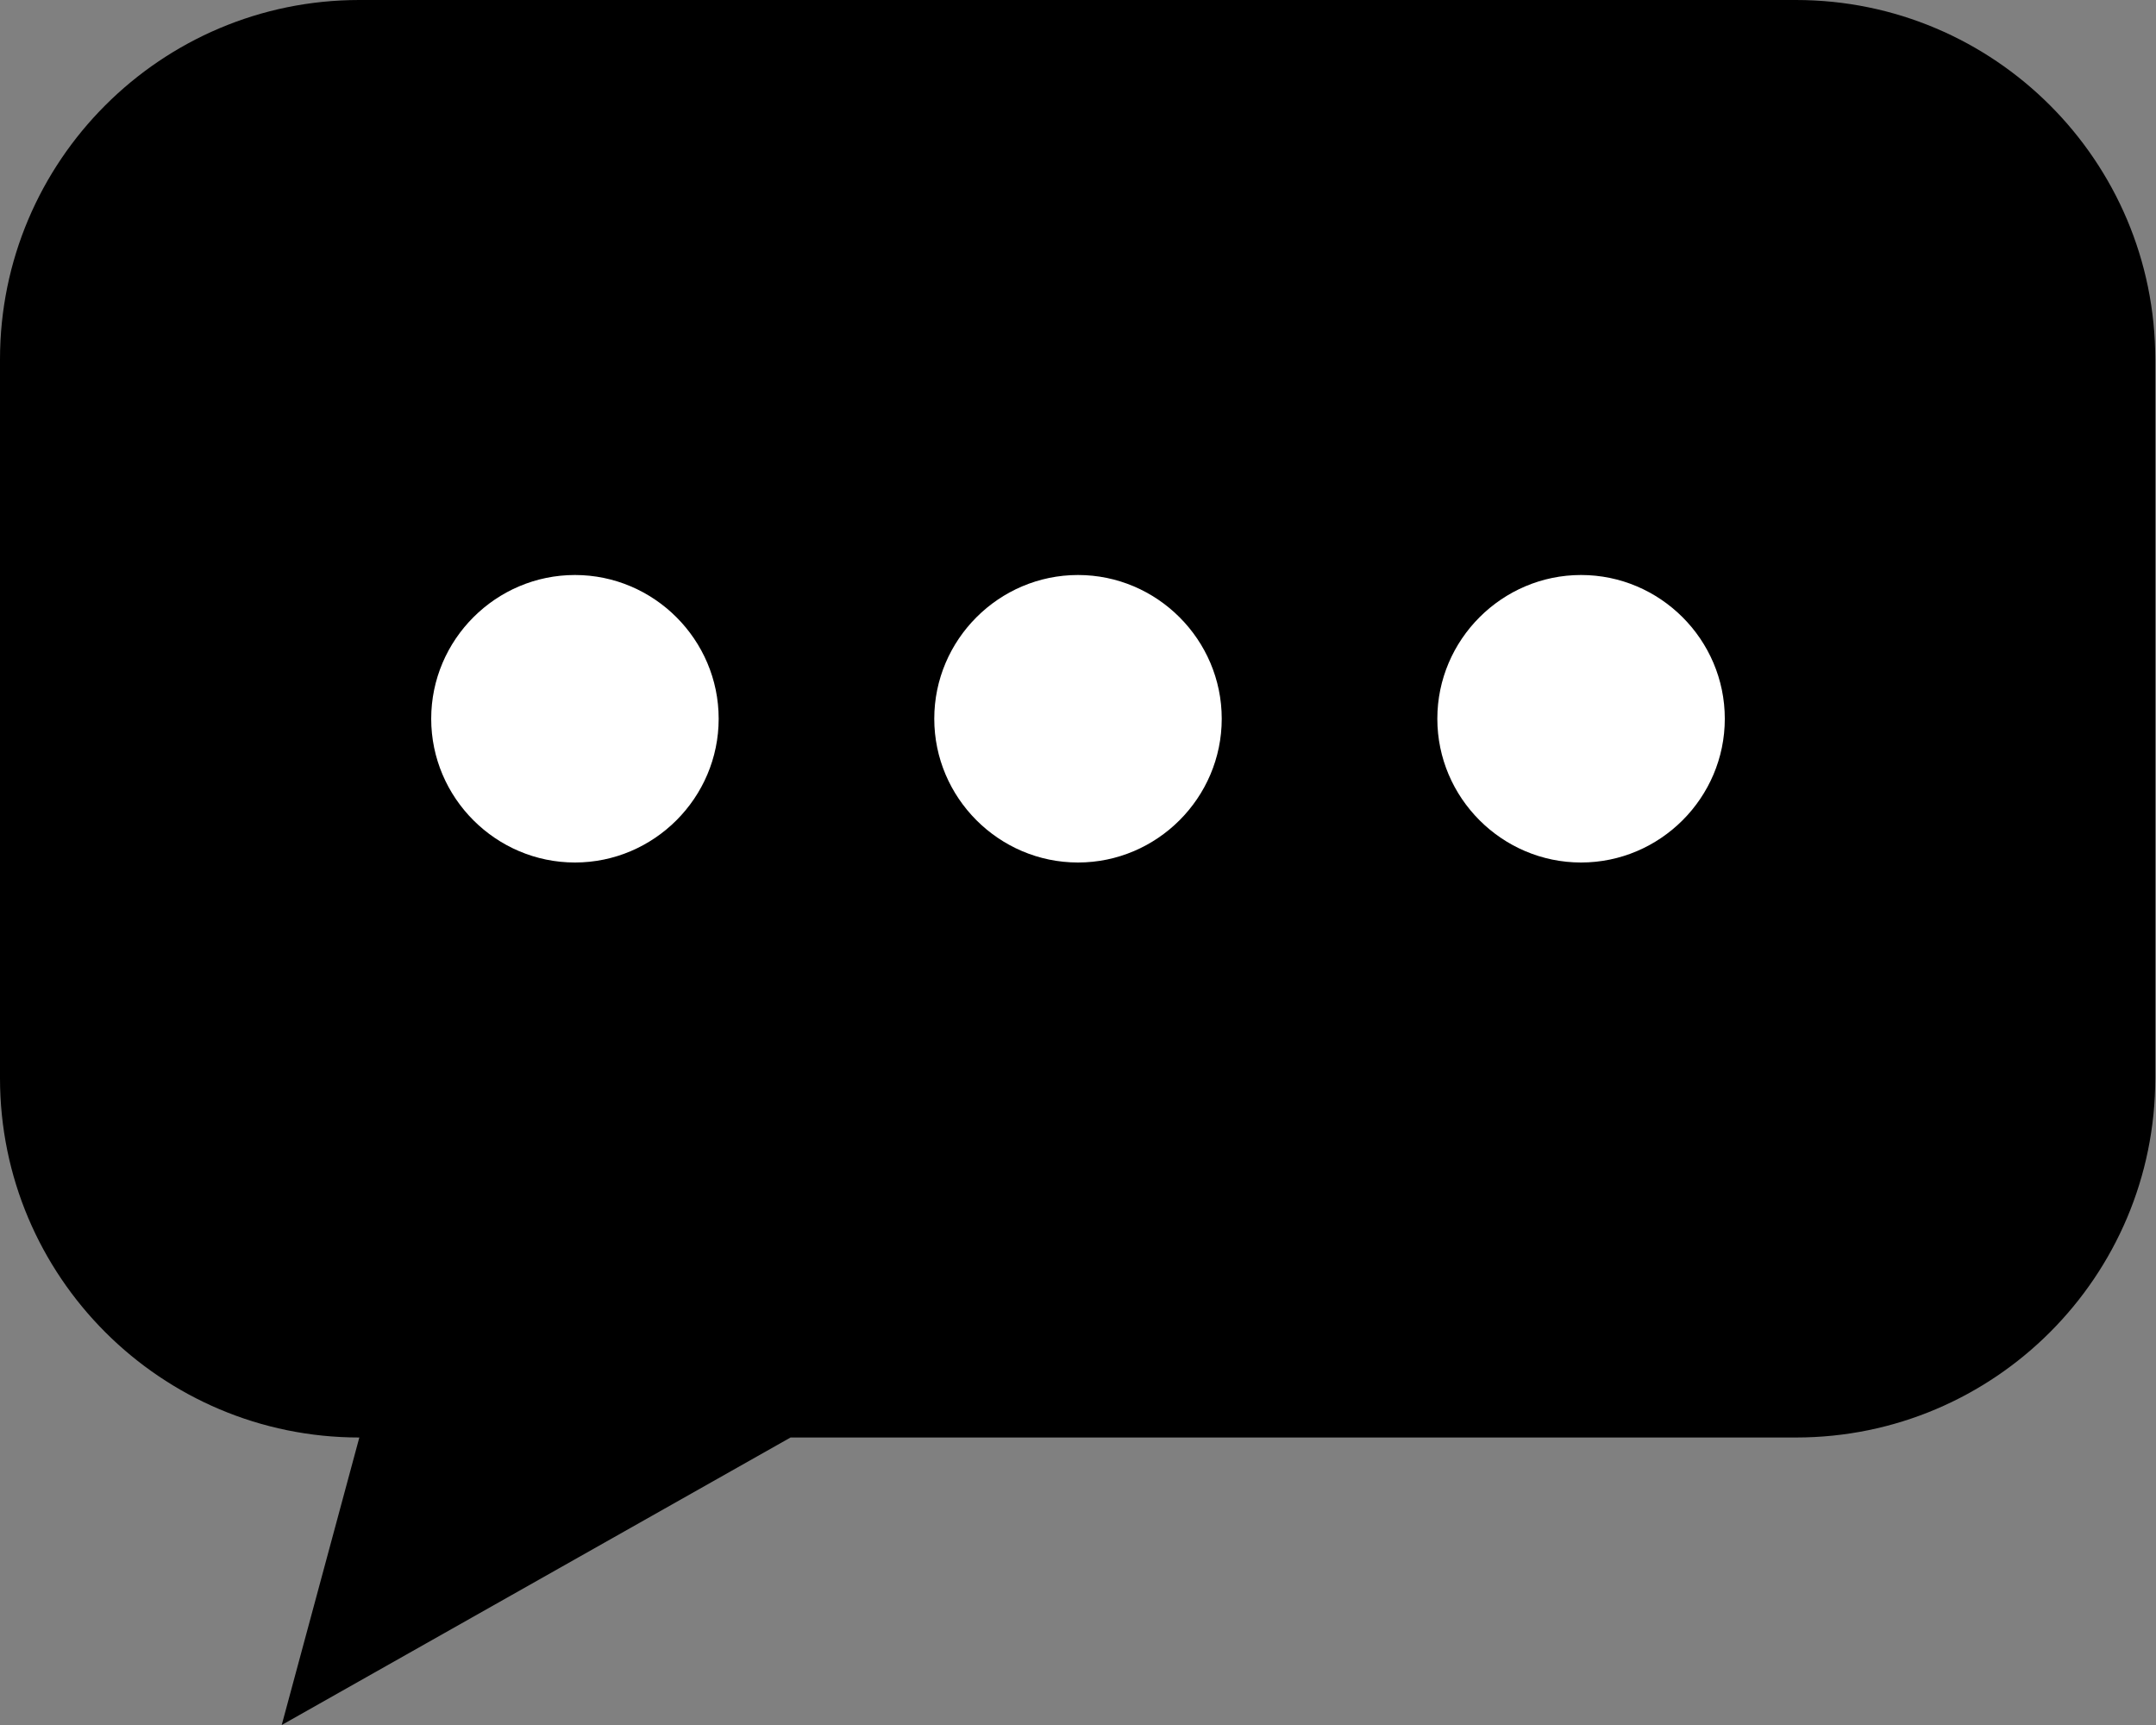 <?xml version="1.0" encoding="UTF-8"?>
<svg id="_レイヤー_2" data-name="レイヤー 2" xmlns="http://www.w3.org/2000/svg" viewBox="0 0 30 24">
  <rect x="0" y="0" width="30" height="24" fill="#808080" stroke="none"/>
  <defs>
    <style>
      .cls-1 {
        fill: #fff;
      }

      .cls-1, .cls-2 {
        fill-rule: evenodd;
        stroke-width: 0px;
      }
    </style>
  </defs>
  <g id="_レイヤー_1-2" data-name="レイヤー 1">
    <path class="cls-2" d="M25,0H5C2.24,0,0,2.24,0,5v10c0,2.76,2.24,5,5,5l-1.08,4,7.08-4h13.99c2.76,0,5-2.24,5-5V5c0-2.76-2.24-5-5-5Z"/>
    <path class="cls-1" d="M8,8c-1.1,0-2,.9-2,2s.9,2,2,2,2-.9,2-2-.9-2-2-2ZM15,8c-1.1,0-2,.9-2,2s.9,2,2,2,2-.9,2-2-.9-2-2-2ZM22,8c-1.1,0-2,.9-2,2s.9,2,2,2,2-.9,2-2-.9-2-2-2Z"/>
  </g>
</svg>